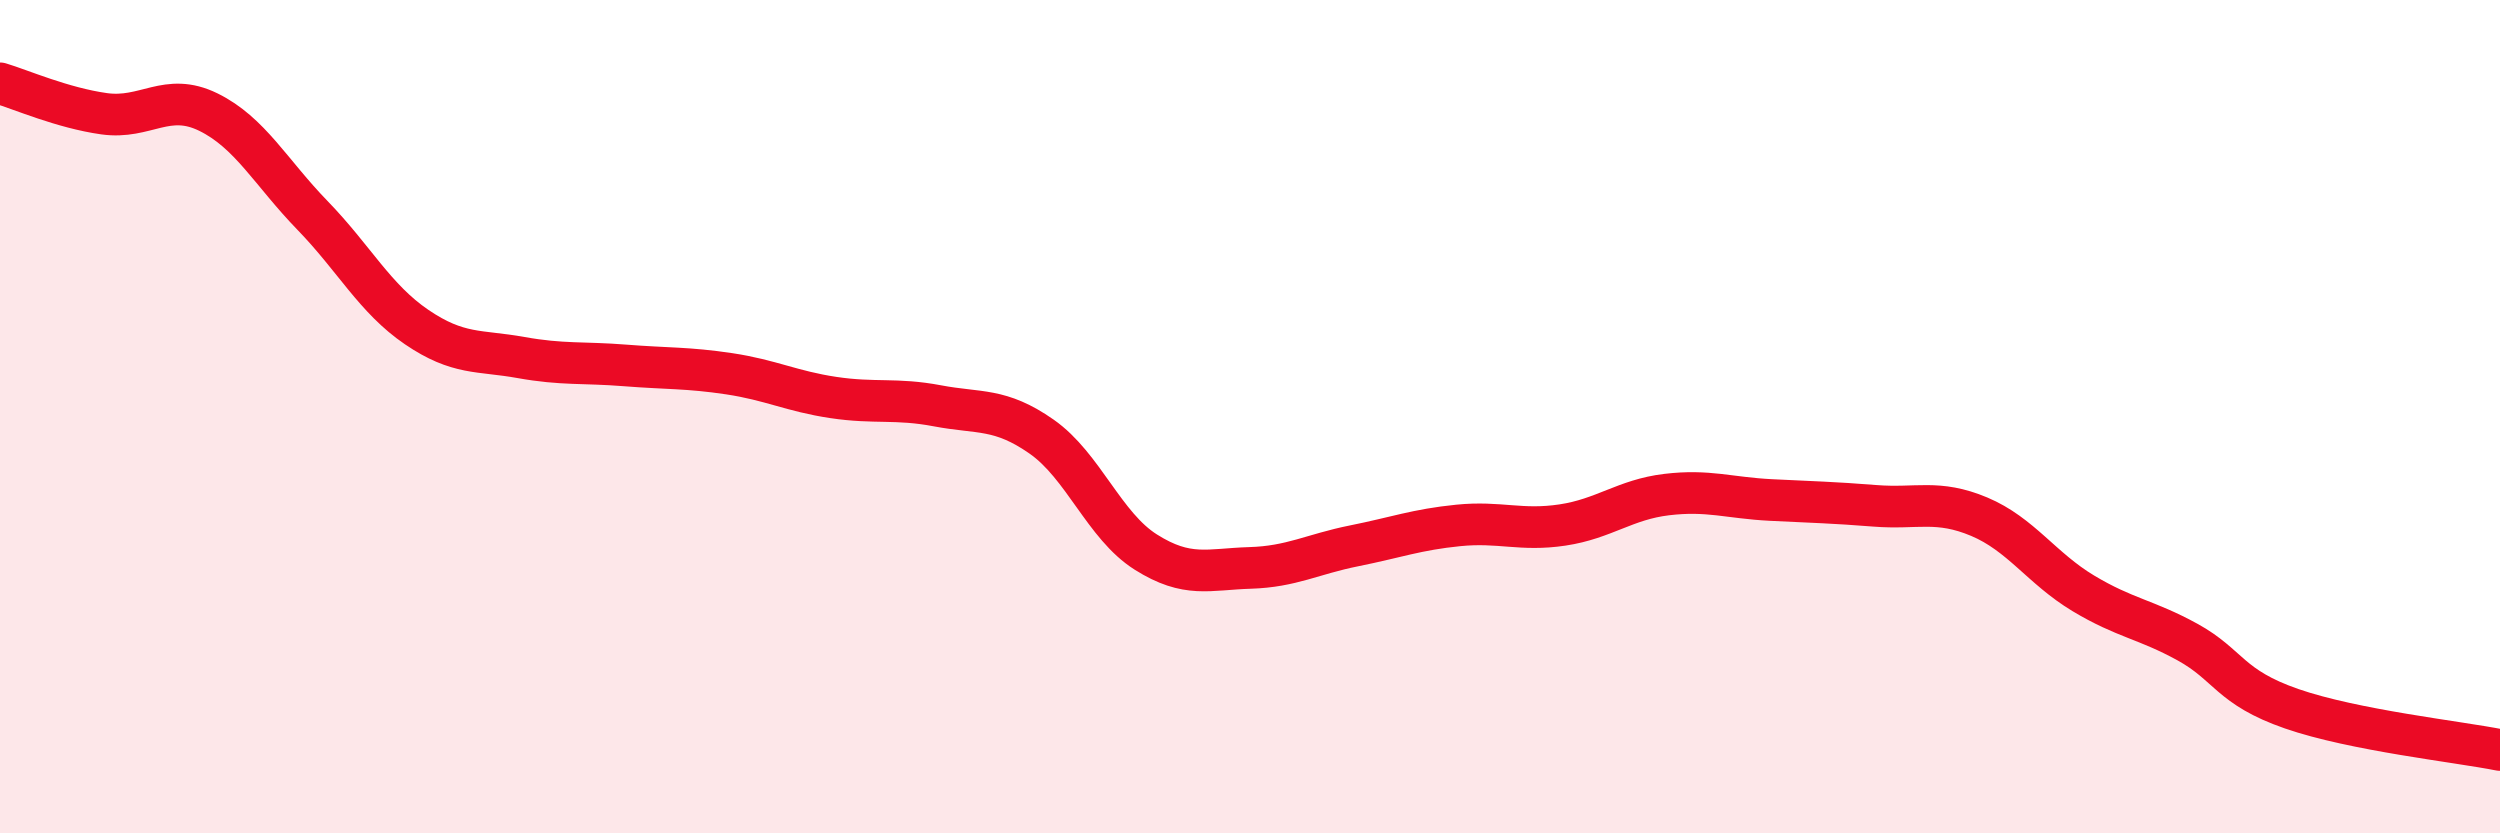 
    <svg width="60" height="20" viewBox="0 0 60 20" xmlns="http://www.w3.org/2000/svg">
      <path
        d="M 0,2 C 0.5,2.15 1.5,2.59 2.5,2.73 C 3.5,2.87 4,2.2 5,2.69 C 6,3.18 6.5,4.14 7.5,5.17 C 8.5,6.2 9,7.17 10,7.85 C 11,8.53 11.5,8.4 12.5,8.58 C 13.5,8.76 14,8.69 15,8.77 C 16,8.85 16.5,8.82 17.5,8.97 C 18.5,9.12 19,9.39 20,9.54 C 21,9.69 21.5,9.55 22.5,9.74 C 23.5,9.93 24,9.78 25,10.48 C 26,11.18 26.5,12.62 27.5,13.25 C 28.5,13.88 29,13.66 30,13.63 C 31,13.6 31.5,13.3 32.5,13.1 C 33.5,12.9 34,12.71 35,12.61 C 36,12.51 36.5,12.75 37.5,12.6 C 38.5,12.45 39,11.99 40,11.87 C 41,11.75 41.5,11.95 42.5,12 C 43.5,12.05 44,12.06 45,12.14 C 46,12.22 46.5,11.98 47.5,12.4 C 48.5,12.82 49,13.64 50,14.24 C 51,14.84 51.5,14.86 52.5,15.41 C 53.5,15.96 53.5,16.49 55,17.01 C 56.5,17.53 59,17.8 60,18L60 20L0 20Z"
        fill="#EB0A25"
        opacity="0.1"
        stroke-linecap="round"
        stroke-linejoin="round"
      />
      <path
        d="M 0,2 C 0.5,2.15 1.5,2.59 2.5,2.73 C 3.5,2.87 4,2.2 5,2.69 C 6,3.18 6.5,4.14 7.5,5.17 C 8.5,6.2 9,7.17 10,7.85 C 11,8.53 11.5,8.4 12.5,8.58 C 13.5,8.76 14,8.69 15,8.77 C 16,8.85 16.5,8.82 17.5,8.97 C 18.5,9.12 19,9.39 20,9.54 C 21,9.69 21.5,9.55 22.5,9.74 C 23.5,9.93 24,9.78 25,10.48 C 26,11.18 26.5,12.62 27.5,13.25 C 28.5,13.88 29,13.66 30,13.63 C 31,13.6 31.5,13.3 32.5,13.1 C 33.5,12.9 34,12.71 35,12.61 C 36,12.51 36.5,12.75 37.5,12.6 C 38.5,12.45 39,11.99 40,11.87 C 41,11.75 41.5,11.95 42.5,12 C 43.5,12.05 44,12.06 45,12.14 C 46,12.22 46.5,11.98 47.5,12.4 C 48.5,12.82 49,13.64 50,14.24 C 51,14.84 51.5,14.86 52.5,15.41 C 53.5,15.96 53.5,16.49 55,17.01 C 56.5,17.53 59,17.8 60,18"
        stroke="#EB0A25"
        stroke-width="1"
        fill="none"
        stroke-linecap="round"
        stroke-linejoin="round"
      />
    </svg>
  
